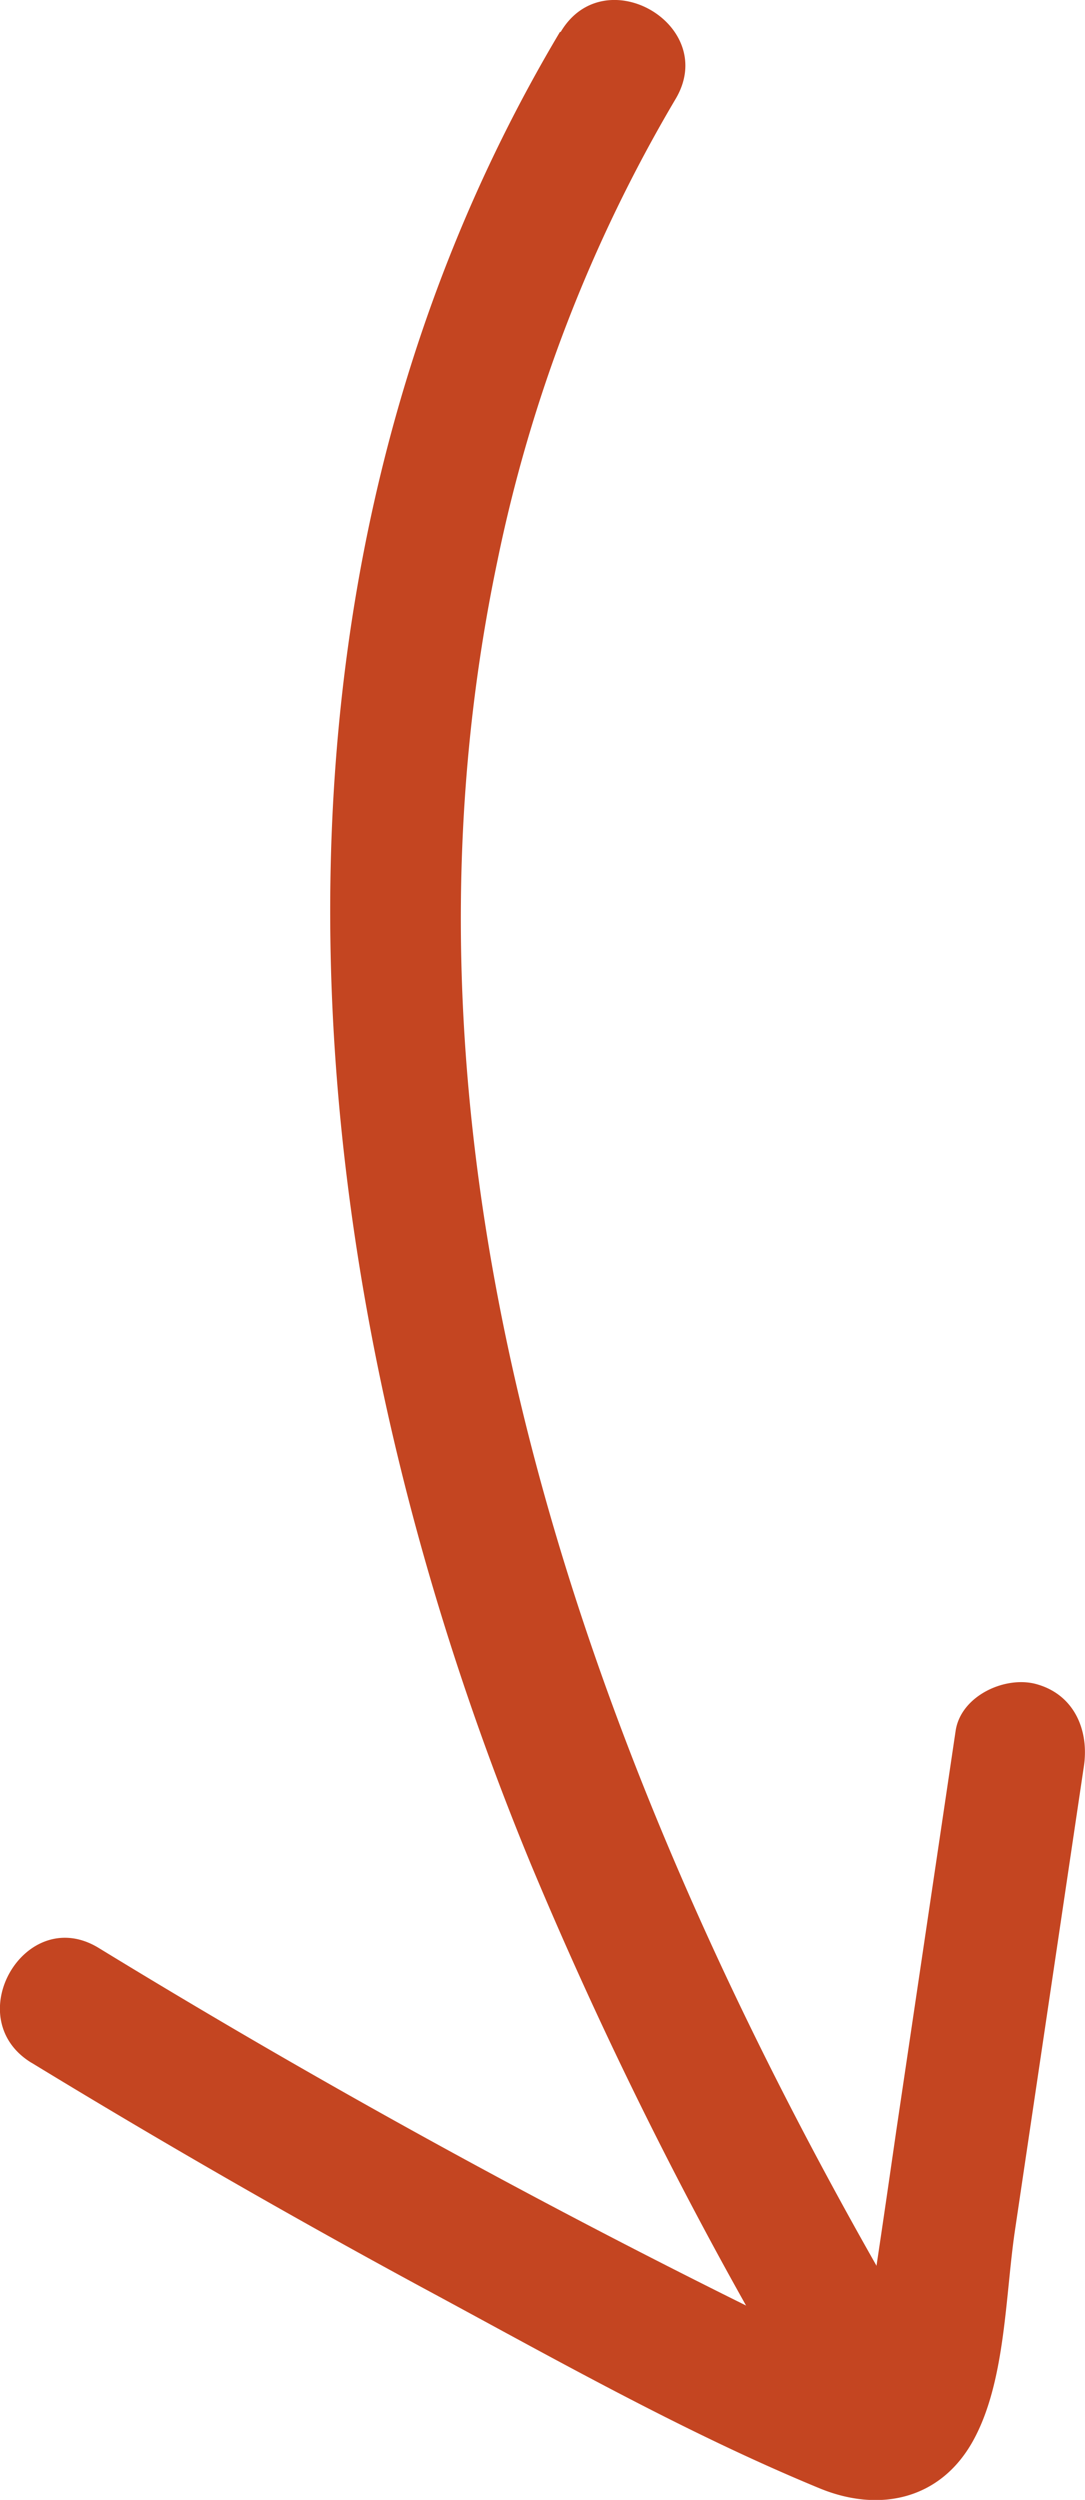 <svg xmlns="http://www.w3.org/2000/svg" viewBox="0 0 115.64 266.24"><defs><style>.cls-1{fill:#c44521;}</style></defs><title>arrow_down</title><g id="Шар_2" data-name="Шар 2"><g id="Artwork"><path class="cls-1" d="M59.68,3.4C24.15,63,31,136.64,56.59,198.56a450.78,450.78,0,0,0,26.37,53c4.56,7.9,16.81.77,12.24-7.15C63.25,189.08,39.45,124.41,53,59.81a159.58,159.58,0,0,1,19-49.26c4.68-7.85-7.57-15-12.24-7.15Z"/><path class="cls-1" d="M3.37,219.69q20.44,12.46,41.5,23.86C58.72,251,72.78,259,87.34,265c6.31,2.61,12.84,1.26,16.34-5s3.45-15.43,4.5-22.5l7.34-49.39c.57-3.81-1-7.57-4.95-8.72-3.33-1-8.16,1.17-8.72,4.95l-6.31,42.48c-1,6.91-2,13.83-3.08,20.74a34.68,34.68,0,0,0-.82,4.54l-.2.75q2.79-.59.71-1.17c-.64-.93-3.2-1.53-4.32-2.07l-5.17-2.52q-37-18.15-72.15-39.64c-7.81-4.76-14.94,7.49-7.15,12.24Z"/></g></g></svg>
